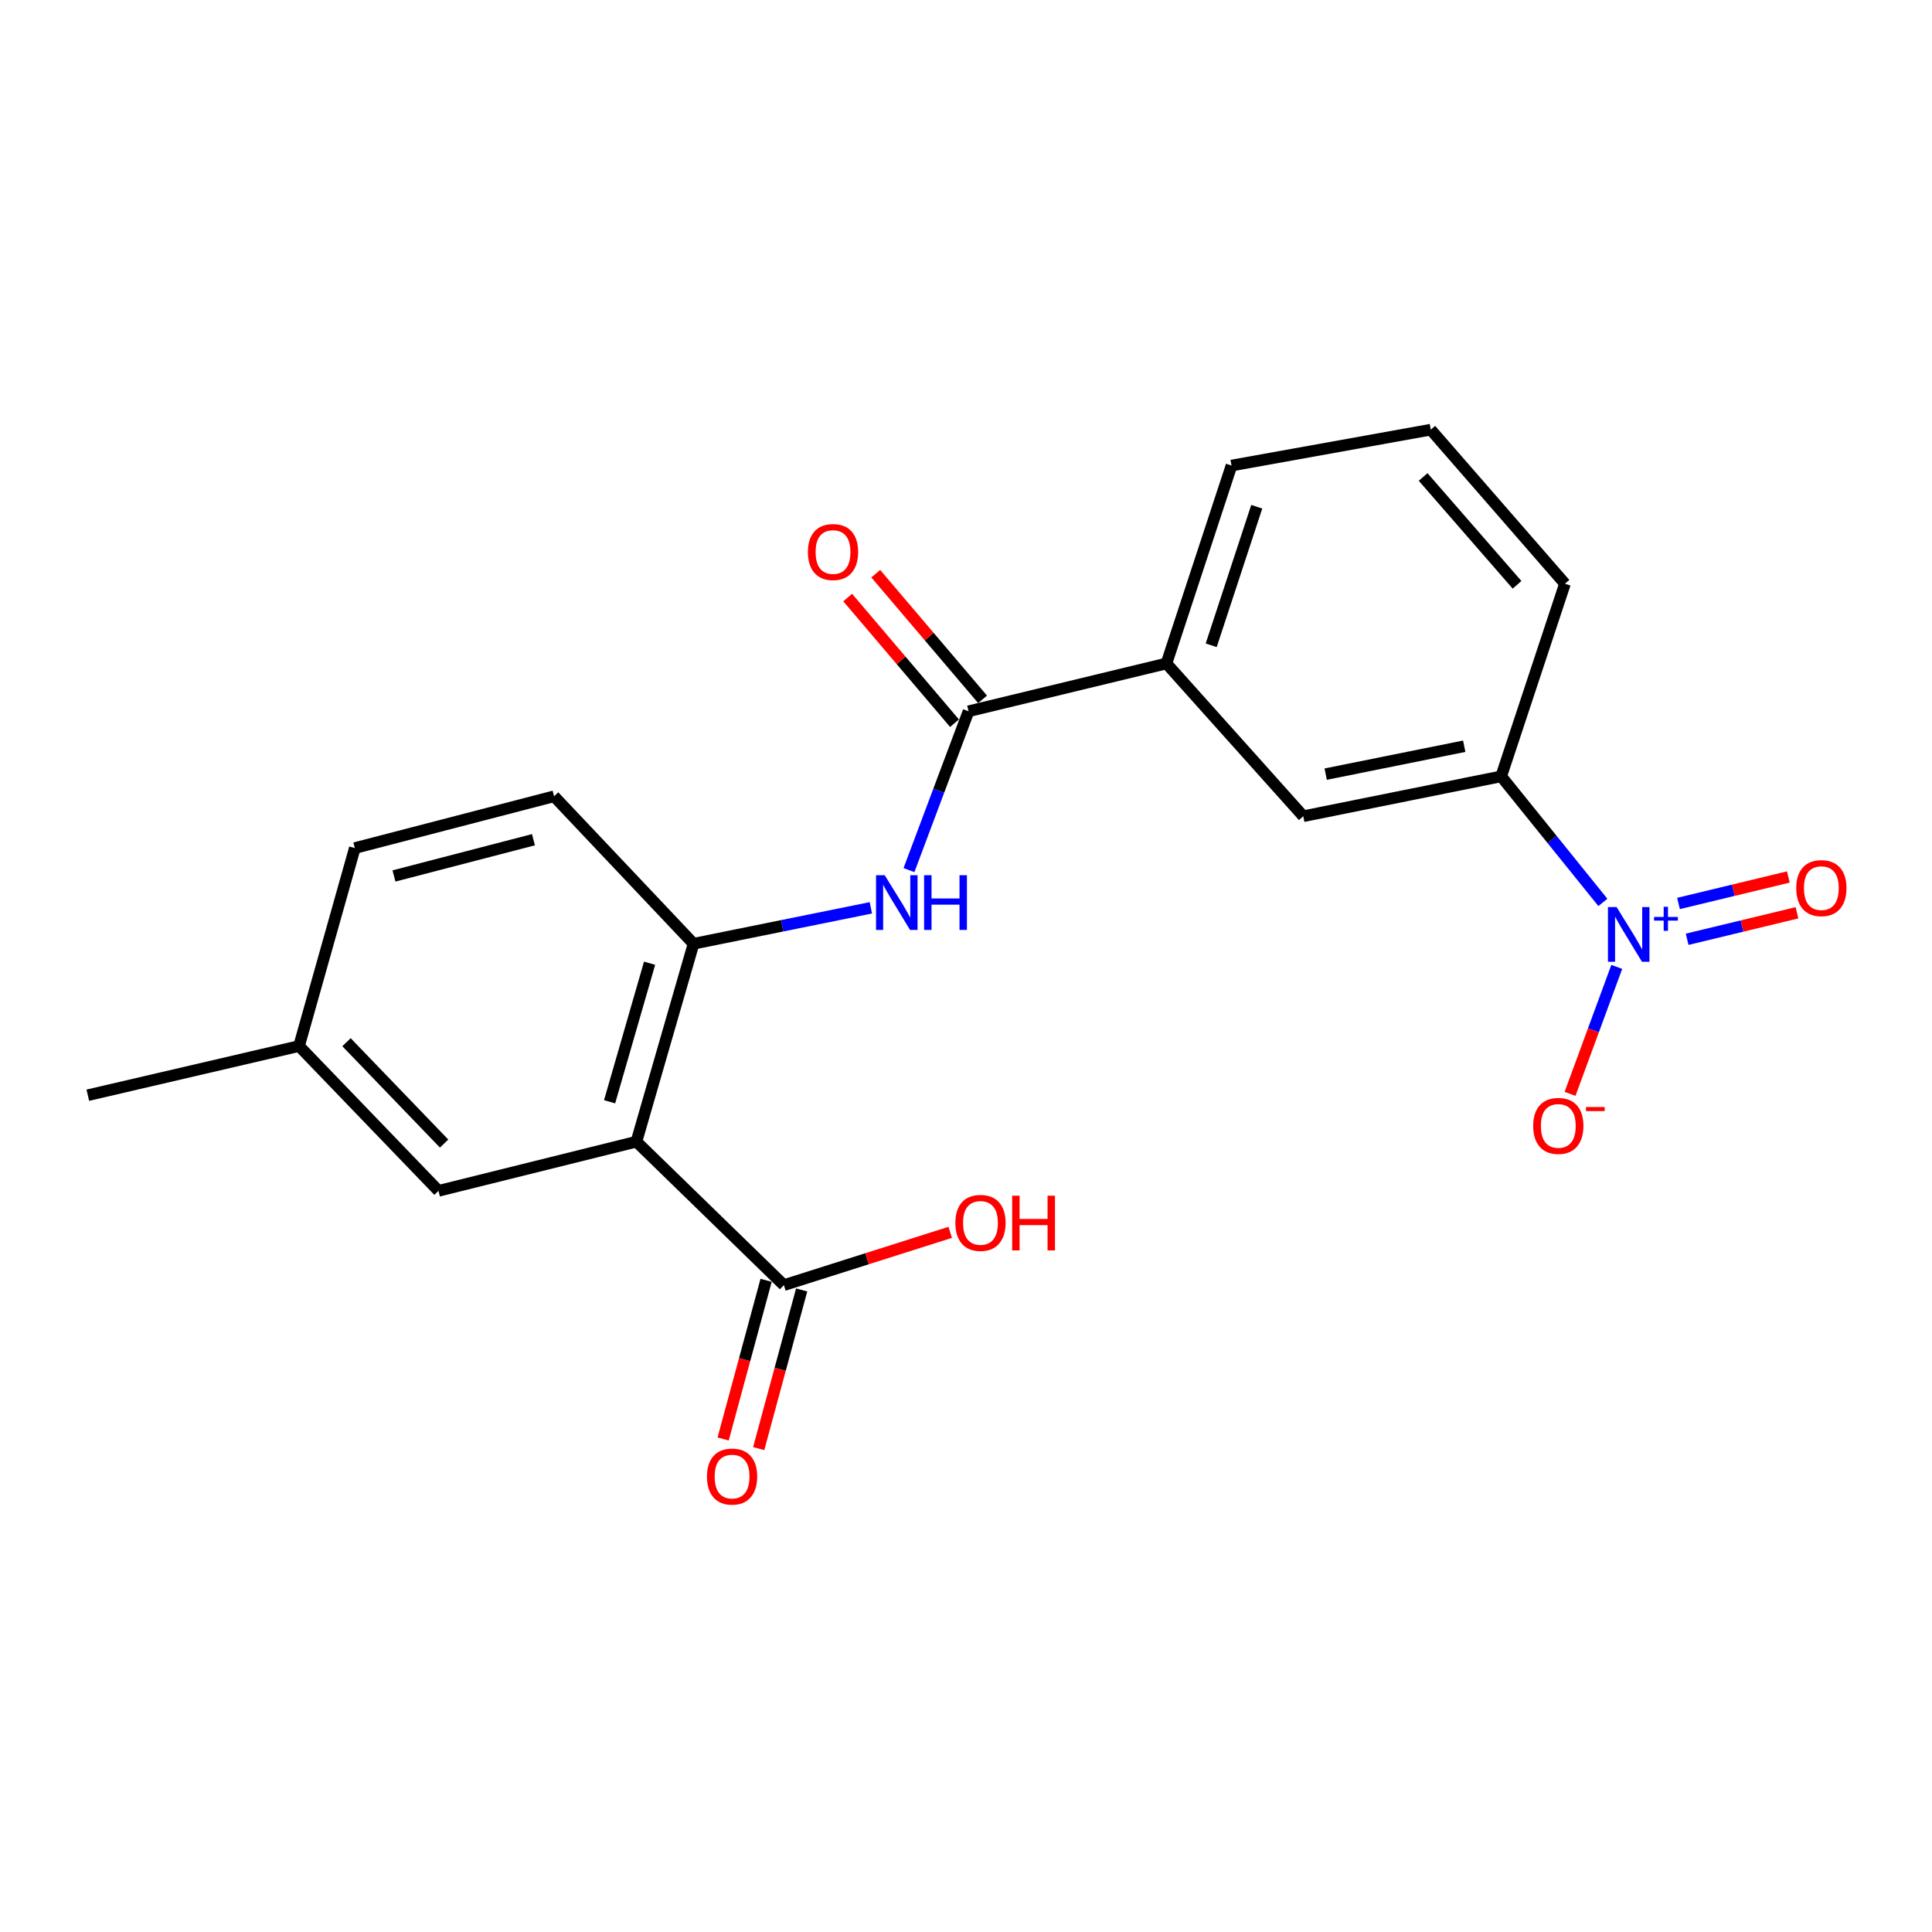 <?xml version='1.0' encoding='iso-8859-1'?>
<svg version='1.1' baseProfile='full'
              xmlns='http://www.w3.org/2000/svg'
                      xmlns:rdkit='http://www.rdkit.org/xml'
                      xmlns:xlink='http://www.w3.org/1999/xlink'
                  xml:space='preserve'
width='1000px' height='1000px' viewBox='0 0 1000 1000'>
<!-- END OF HEADER -->
<rect style='opacity:1.0;fill:#FFFFFF;stroke:none' width='1000' height='1000' x='0' y='0'> </rect>
<path class='bond-5' d='M 829.649,467.092 L 803.33,434.467' style='fill:none;fill-rule:evenodd;stroke:#0000FF;stroke-width:6px;stroke-linecap:butt;stroke-linejoin:miter;stroke-opacity:1' />
<path class='bond-5' d='M 803.33,434.467 L 777.011,401.842' style='fill:none;fill-rule:evenodd;stroke:#000000;stroke-width:6px;stroke-linecap:butt;stroke-linejoin:miter;stroke-opacity:1' />
<path class='bond-8' d='M 836.835,500.461 L 824.744,533.319' style='fill:none;fill-rule:evenodd;stroke:#0000FF;stroke-width:6px;stroke-linecap:butt;stroke-linejoin:miter;stroke-opacity:1' />
<path class='bond-8' d='M 824.744,533.319 L 812.652,566.176' style='fill:none;fill-rule:evenodd;stroke:#FF0000;stroke-width:6px;stroke-linecap:butt;stroke-linejoin:miter;stroke-opacity:1' />
<path class='bond-10' d='M 873.262,486.173 L 901.692,479.314' style='fill:none;fill-rule:evenodd;stroke:#0000FF;stroke-width:6px;stroke-linecap:butt;stroke-linejoin:miter;stroke-opacity:1' />
<path class='bond-10' d='M 901.692,479.314 L 930.121,472.455' style='fill:none;fill-rule:evenodd;stroke:#FF0000;stroke-width:6px;stroke-linecap:butt;stroke-linejoin:miter;stroke-opacity:1' />
<path class='bond-10' d='M 868.79,467.638 L 897.22,460.779' style='fill:none;fill-rule:evenodd;stroke:#0000FF;stroke-width:6px;stroke-linecap:butt;stroke-linejoin:miter;stroke-opacity:1' />
<path class='bond-10' d='M 897.22,460.779 L 925.649,453.92' style='fill:none;fill-rule:evenodd;stroke:#FF0000;stroke-width:6px;stroke-linecap:butt;stroke-linejoin:miter;stroke-opacity:1' />
<path class='bond-0' d='M 329.412,590.928 L 358.977,488.483' style='fill:none;fill-rule:evenodd;stroke:#000000;stroke-width:6px;stroke-linecap:butt;stroke-linejoin:miter;stroke-opacity:1' />
<path class='bond-0' d='M 315.527,570.274 L 336.223,498.563' style='fill:none;fill-rule:evenodd;stroke:#000000;stroke-width:6px;stroke-linecap:butt;stroke-linejoin:miter;stroke-opacity:1' />
<path class='bond-4' d='M 329.412,590.928 L 405.735,665.186' style='fill:none;fill-rule:evenodd;stroke:#000000;stroke-width:6px;stroke-linecap:butt;stroke-linejoin:miter;stroke-opacity:1' />
<path class='bond-9' d='M 329.412,590.928 L 226.967,616.383' style='fill:none;fill-rule:evenodd;stroke:#000000;stroke-width:6px;stroke-linecap:butt;stroke-linejoin:miter;stroke-opacity:1' />
<path class='bond-1' d='M 501.316,368.156 L 603.751,343.411' style='fill:none;fill-rule:evenodd;stroke:#000000;stroke-width:6px;stroke-linecap:butt;stroke-linejoin:miter;stroke-opacity:1' />
<path class='bond-3' d='M 501.316,368.156 L 485.898,409.261' style='fill:none;fill-rule:evenodd;stroke:#000000;stroke-width:6px;stroke-linecap:butt;stroke-linejoin:miter;stroke-opacity:1' />
<path class='bond-3' d='M 485.898,409.261 L 470.48,450.366' style='fill:none;fill-rule:evenodd;stroke:#0000FF;stroke-width:6px;stroke-linecap:butt;stroke-linejoin:miter;stroke-opacity:1' />
<path class='bond-11' d='M 508.58,361.981 L 480.931,329.46' style='fill:none;fill-rule:evenodd;stroke:#000000;stroke-width:6px;stroke-linecap:butt;stroke-linejoin:miter;stroke-opacity:1' />
<path class='bond-11' d='M 480.931,329.46 L 453.283,296.939' style='fill:none;fill-rule:evenodd;stroke:#FF0000;stroke-width:6px;stroke-linecap:butt;stroke-linejoin:miter;stroke-opacity:1' />
<path class='bond-11' d='M 494.053,374.331 L 466.404,341.81' style='fill:none;fill-rule:evenodd;stroke:#000000;stroke-width:6px;stroke-linecap:butt;stroke-linejoin:miter;stroke-opacity:1' />
<path class='bond-11' d='M 466.404,341.81 L 438.756,309.29' style='fill:none;fill-rule:evenodd;stroke:#FF0000;stroke-width:6px;stroke-linecap:butt;stroke-linejoin:miter;stroke-opacity:1' />
<path class='bond-2' d='M 358.977,488.483 L 404.866,479.186' style='fill:none;fill-rule:evenodd;stroke:#000000;stroke-width:6px;stroke-linecap:butt;stroke-linejoin:miter;stroke-opacity:1' />
<path class='bond-2' d='M 404.866,479.186 L 450.754,469.889' style='fill:none;fill-rule:evenodd;stroke:#0000FF;stroke-width:6px;stroke-linecap:butt;stroke-linejoin:miter;stroke-opacity:1' />
<path class='bond-13' d='M 358.977,488.483 L 286.786,412.16' style='fill:none;fill-rule:evenodd;stroke:#000000;stroke-width:6px;stroke-linecap:butt;stroke-linejoin:miter;stroke-opacity:1' />
<path class='bond-12' d='M 396.533,662.694 L 385.414,703.753' style='fill:none;fill-rule:evenodd;stroke:#000000;stroke-width:6px;stroke-linecap:butt;stroke-linejoin:miter;stroke-opacity:1' />
<path class='bond-12' d='M 385.414,703.753 L 374.294,744.812' style='fill:none;fill-rule:evenodd;stroke:#FF0000;stroke-width:6px;stroke-linecap:butt;stroke-linejoin:miter;stroke-opacity:1' />
<path class='bond-12' d='M 414.937,667.678 L 403.818,708.737' style='fill:none;fill-rule:evenodd;stroke:#000000;stroke-width:6px;stroke-linecap:butt;stroke-linejoin:miter;stroke-opacity:1' />
<path class='bond-12' d='M 403.818,708.737 L 392.699,749.796' style='fill:none;fill-rule:evenodd;stroke:#FF0000;stroke-width:6px;stroke-linecap:butt;stroke-linejoin:miter;stroke-opacity:1' />
<path class='bond-14' d='M 405.735,665.186 L 448.779,651.523' style='fill:none;fill-rule:evenodd;stroke:#000000;stroke-width:6px;stroke-linecap:butt;stroke-linejoin:miter;stroke-opacity:1' />
<path class='bond-14' d='M 448.779,651.523 L 491.823,637.861' style='fill:none;fill-rule:evenodd;stroke:#FF0000;stroke-width:6px;stroke-linecap:butt;stroke-linejoin:miter;stroke-opacity:1' />
<path class='bond-7' d='M 777.011,401.842 L 674.566,422.477' style='fill:none;fill-rule:evenodd;stroke:#000000;stroke-width:6px;stroke-linecap:butt;stroke-linejoin:miter;stroke-opacity:1' />
<path class='bond-7' d='M 757.879,386.245 L 686.168,400.69' style='fill:none;fill-rule:evenodd;stroke:#000000;stroke-width:6px;stroke-linecap:butt;stroke-linejoin:miter;stroke-opacity:1' />
<path class='bond-17' d='M 777.011,401.842 L 810.019,302.14' style='fill:none;fill-rule:evenodd;stroke:#000000;stroke-width:6px;stroke-linecap:butt;stroke-linejoin:miter;stroke-opacity:1' />
<path class='bond-6' d='M 603.751,343.411 L 674.566,422.477' style='fill:none;fill-rule:evenodd;stroke:#000000;stroke-width:6px;stroke-linecap:butt;stroke-linejoin:miter;stroke-opacity:1' />
<path class='bond-21' d='M 603.751,343.411 L 637.427,240.965' style='fill:none;fill-rule:evenodd;stroke:#000000;stroke-width:6px;stroke-linecap:butt;stroke-linejoin:miter;stroke-opacity:1' />
<path class='bond-21' d='M 626.917,333.998 L 650.489,262.286' style='fill:none;fill-rule:evenodd;stroke:#000000;stroke-width:6px;stroke-linecap:butt;stroke-linejoin:miter;stroke-opacity:1' />
<path class='bond-22' d='M 226.967,616.383 L 154.786,541.427' style='fill:none;fill-rule:evenodd;stroke:#000000;stroke-width:6px;stroke-linecap:butt;stroke-linejoin:miter;stroke-opacity:1' />
<path class='bond-22' d='M 229.874,591.914 L 179.347,539.444' style='fill:none;fill-rule:evenodd;stroke:#000000;stroke-width:6px;stroke-linecap:butt;stroke-linejoin:miter;stroke-opacity:1' />
<path class='bond-16' d='M 286.786,412.16 L 183.652,438.96' style='fill:none;fill-rule:evenodd;stroke:#000000;stroke-width:6px;stroke-linecap:butt;stroke-linejoin:miter;stroke-opacity:1' />
<path class='bond-16' d='M 276.111,434.634 L 203.917,453.395' style='fill:none;fill-rule:evenodd;stroke:#000000;stroke-width:6px;stroke-linecap:butt;stroke-linejoin:miter;stroke-opacity:1' />
<path class='bond-15' d='M 154.786,541.427 L 183.652,438.96' style='fill:none;fill-rule:evenodd;stroke:#000000;stroke-width:6px;stroke-linecap:butt;stroke-linejoin:miter;stroke-opacity:1' />
<path class='bond-20' d='M 154.786,541.427 L 45.455,566.882' style='fill:none;fill-rule:evenodd;stroke:#000000;stroke-width:6px;stroke-linecap:butt;stroke-linejoin:miter;stroke-opacity:1' />
<path class='bond-19' d='M 810.019,302.14 L 740.571,222.396' style='fill:none;fill-rule:evenodd;stroke:#000000;stroke-width:6px;stroke-linecap:butt;stroke-linejoin:miter;stroke-opacity:1' />
<path class='bond-19' d='M 785.223,302.701 L 736.609,246.88' style='fill:none;fill-rule:evenodd;stroke:#000000;stroke-width:6px;stroke-linecap:butt;stroke-linejoin:miter;stroke-opacity:1' />
<path class='bond-18' d='M 637.427,240.965 L 740.571,222.396' style='fill:none;fill-rule:evenodd;stroke:#000000;stroke-width:6px;stroke-linecap:butt;stroke-linejoin:miter;stroke-opacity:1' />
<path  class='atom-0' d='M 836.757 469.503
L 846.037 484.503
Q 846.957 485.983, 848.437 488.663
Q 849.917 491.343, 849.997 491.503
L 849.997 469.503
L 853.757 469.503
L 853.757 497.823
L 849.877 497.823
L 839.917 481.423
Q 838.757 479.503, 837.517 477.303
Q 836.317 475.103, 835.957 474.423
L 835.957 497.823
L 832.277 497.823
L 832.277 469.503
L 836.757 469.503
' fill='#0000FF'/>
<path  class='atom-0' d='M 856.133 474.608
L 861.122 474.608
L 861.122 469.354
L 863.34 469.354
L 863.34 474.608
L 868.462 474.608
L 868.462 476.509
L 863.34 476.509
L 863.34 481.789
L 861.122 481.789
L 861.122 476.509
L 856.133 476.509
L 856.133 474.608
' fill='#0000FF'/>
<path  class='atom-4' d='M 457.917 453.01
L 467.197 468.01
Q 468.117 469.49, 469.597 472.17
Q 471.077 474.85, 471.157 475.01
L 471.157 453.01
L 474.917 453.01
L 474.917 481.33
L 471.037 481.33
L 461.077 464.93
Q 459.917 463.01, 458.677 460.81
Q 457.477 458.61, 457.117 457.93
L 457.117 481.33
L 453.437 481.33
L 453.437 453.01
L 457.917 453.01
' fill='#0000FF'/>
<path  class='atom-4' d='M 478.317 453.01
L 482.157 453.01
L 482.157 465.05
L 496.637 465.05
L 496.637 453.01
L 500.477 453.01
L 500.477 481.33
L 496.637 481.33
L 496.637 468.25
L 482.157 468.25
L 482.157 481.33
L 478.317 481.33
L 478.317 453.01
' fill='#0000FF'/>
<path  class='atom-9' d='M 793.577 582.767
Q 793.577 575.967, 796.937 572.167
Q 800.297 568.367, 806.577 568.367
Q 812.857 568.367, 816.217 572.167
Q 819.577 575.967, 819.577 582.767
Q 819.577 589.647, 816.177 593.567
Q 812.777 597.447, 806.577 597.447
Q 800.337 597.447, 796.937 593.567
Q 793.577 589.687, 793.577 582.767
M 806.577 594.247
Q 810.897 594.247, 813.217 591.367
Q 815.577 588.447, 815.577 582.767
Q 815.577 577.207, 813.217 574.407
Q 810.897 571.567, 806.577 571.567
Q 802.257 571.567, 799.897 574.367
Q 797.577 577.167, 797.577 582.767
Q 797.577 588.487, 799.897 591.367
Q 802.257 594.247, 806.577 594.247
' fill='#FF0000'/>
<path  class='atom-9' d='M 820.897 572.989
L 830.585 572.989
L 830.585 575.101
L 820.897 575.101
L 820.897 572.989
' fill='#FF0000'/>
<path  class='atom-11' d='M 929.729 459.686
Q 929.729 452.886, 933.089 449.086
Q 936.449 445.286, 942.729 445.286
Q 949.009 445.286, 952.369 449.086
Q 955.729 452.886, 955.729 459.686
Q 955.729 466.566, 952.329 470.486
Q 948.929 474.366, 942.729 474.366
Q 936.489 474.366, 933.089 470.486
Q 929.729 466.606, 929.729 459.686
M 942.729 471.166
Q 947.049 471.166, 949.369 468.286
Q 951.729 465.366, 951.729 459.686
Q 951.729 454.126, 949.369 451.326
Q 947.049 448.486, 942.729 448.486
Q 938.409 448.486, 936.049 451.286
Q 933.729 454.086, 933.729 459.686
Q 933.729 465.406, 936.049 468.286
Q 938.409 471.166, 942.729 471.166
' fill='#FF0000'/>
<path  class='atom-12' d='M 418.169 285.727
Q 418.169 278.927, 421.529 275.127
Q 424.889 271.327, 431.169 271.327
Q 437.449 271.327, 440.809 275.127
Q 444.169 278.927, 444.169 285.727
Q 444.169 292.607, 440.769 296.527
Q 437.369 300.407, 431.169 300.407
Q 424.929 300.407, 421.529 296.527
Q 418.169 292.647, 418.169 285.727
M 431.169 297.207
Q 435.489 297.207, 437.809 294.327
Q 440.169 291.407, 440.169 285.727
Q 440.169 280.167, 437.809 277.367
Q 435.489 274.527, 431.169 274.527
Q 426.849 274.527, 424.489 277.327
Q 422.169 280.127, 422.169 285.727
Q 422.169 291.447, 424.489 294.327
Q 426.849 297.207, 431.169 297.207
' fill='#FF0000'/>
<path  class='atom-13' d='M 365.924 764.268
Q 365.924 757.468, 369.284 753.668
Q 372.644 749.868, 378.924 749.868
Q 385.204 749.868, 388.564 753.668
Q 391.924 757.468, 391.924 764.268
Q 391.924 771.148, 388.524 775.068
Q 385.124 778.948, 378.924 778.948
Q 372.684 778.948, 369.284 775.068
Q 365.924 771.188, 365.924 764.268
M 378.924 775.748
Q 383.244 775.748, 385.564 772.868
Q 387.924 769.948, 387.924 764.268
Q 387.924 758.708, 385.564 755.908
Q 383.244 753.068, 378.924 753.068
Q 374.604 753.068, 372.244 755.868
Q 369.924 758.668, 369.924 764.268
Q 369.924 769.988, 372.244 772.868
Q 374.604 775.748, 378.924 775.748
' fill='#FF0000'/>
<path  class='atom-15' d='M 494.492 632.967
Q 494.492 626.167, 497.852 622.367
Q 501.212 618.567, 507.492 618.567
Q 513.772 618.567, 517.132 622.367
Q 520.492 626.167, 520.492 632.967
Q 520.492 639.847, 517.092 643.767
Q 513.692 647.647, 507.492 647.647
Q 501.252 647.647, 497.852 643.767
Q 494.492 639.887, 494.492 632.967
M 507.492 644.447
Q 511.812 644.447, 514.132 641.567
Q 516.492 638.647, 516.492 632.967
Q 516.492 627.407, 514.132 624.607
Q 511.812 621.767, 507.492 621.767
Q 503.172 621.767, 500.812 624.567
Q 498.492 627.367, 498.492 632.967
Q 498.492 638.687, 500.812 641.567
Q 503.172 644.447, 507.492 644.447
' fill='#FF0000'/>
<path  class='atom-15' d='M 523.892 618.887
L 527.732 618.887
L 527.732 630.927
L 542.212 630.927
L 542.212 618.887
L 546.052 618.887
L 546.052 647.207
L 542.212 647.207
L 542.212 634.127
L 527.732 634.127
L 527.732 647.207
L 523.892 647.207
L 523.892 618.887
' fill='#FF0000'/>
</svg>
